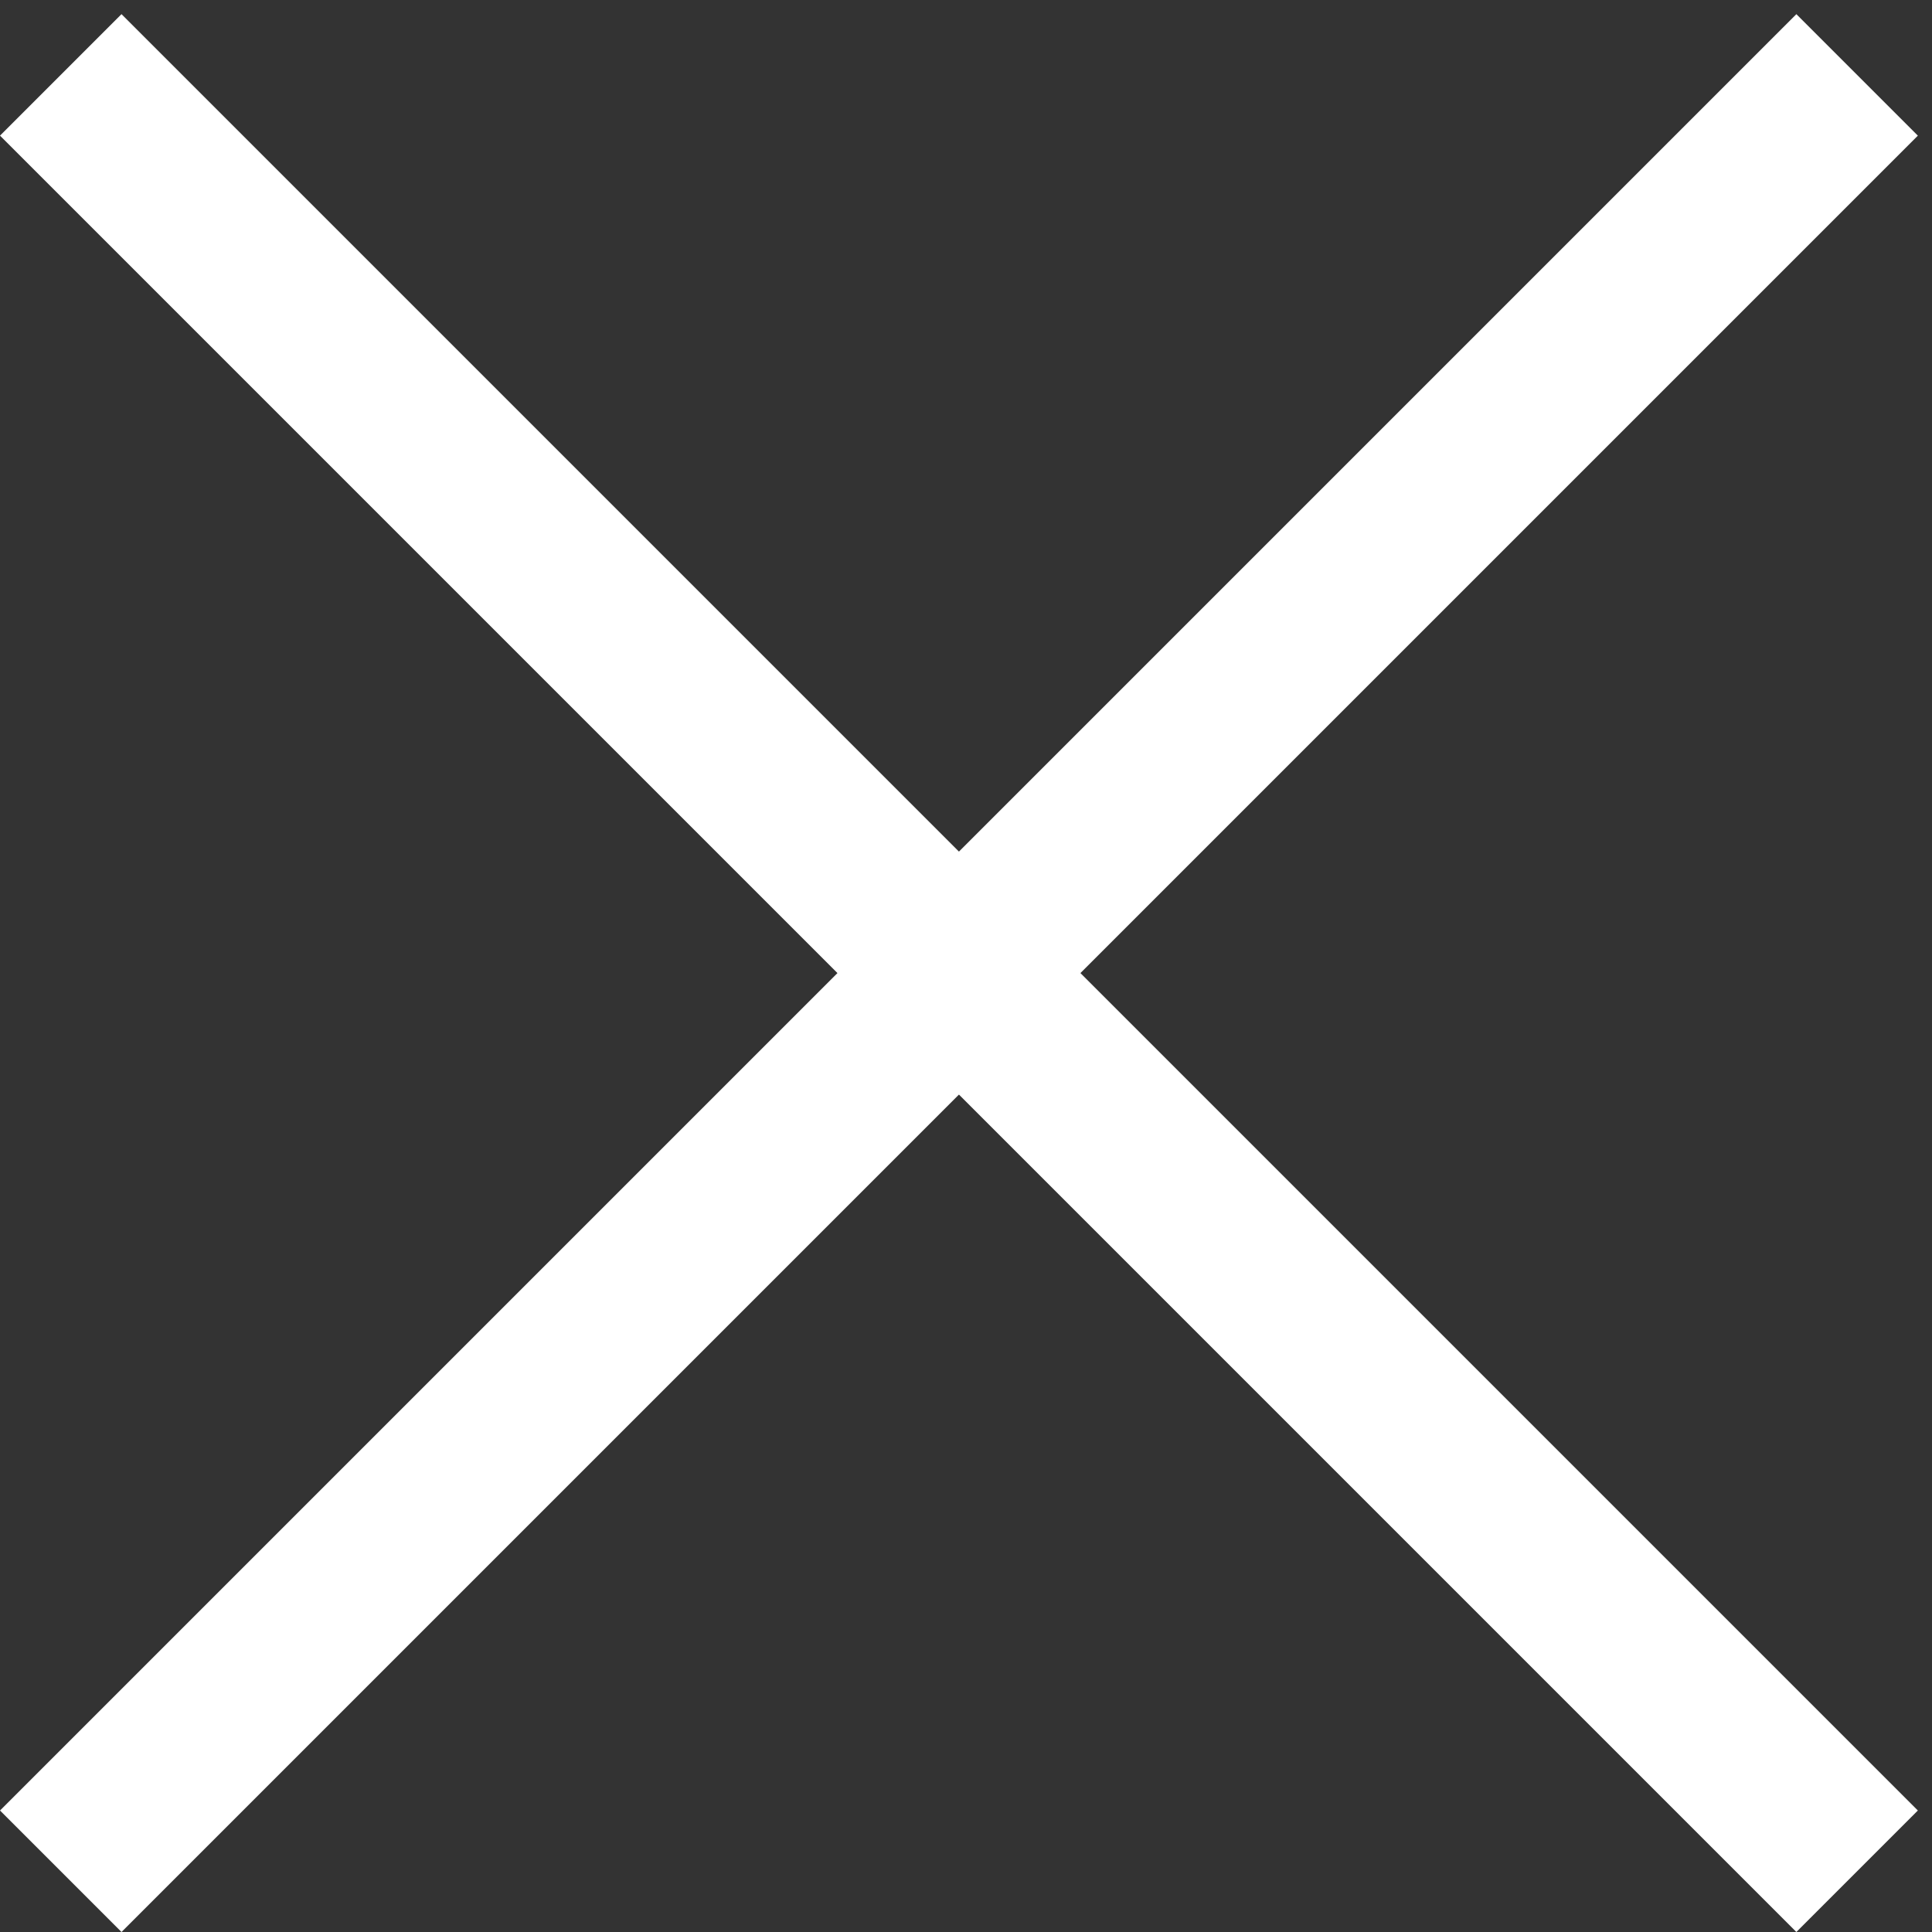 <svg width="99" height="99" viewBox="0 0 99 99" fill="none" xmlns="http://www.w3.org/2000/svg">
<rect x="0" y="0" width="99" height="99" fill="#333333" stroke="none"/>
<rect x="6.226" y="1.432" width="129.177" height="7.804" transform="rotate(45 6.226 1.432)" fill="white" stroke="white"/>
<rect x="97.568" y="6.951" width="129.177" height="7.804" transform="rotate(135 97.568 6.951)" fill="white" stroke="white"/>
</svg>
